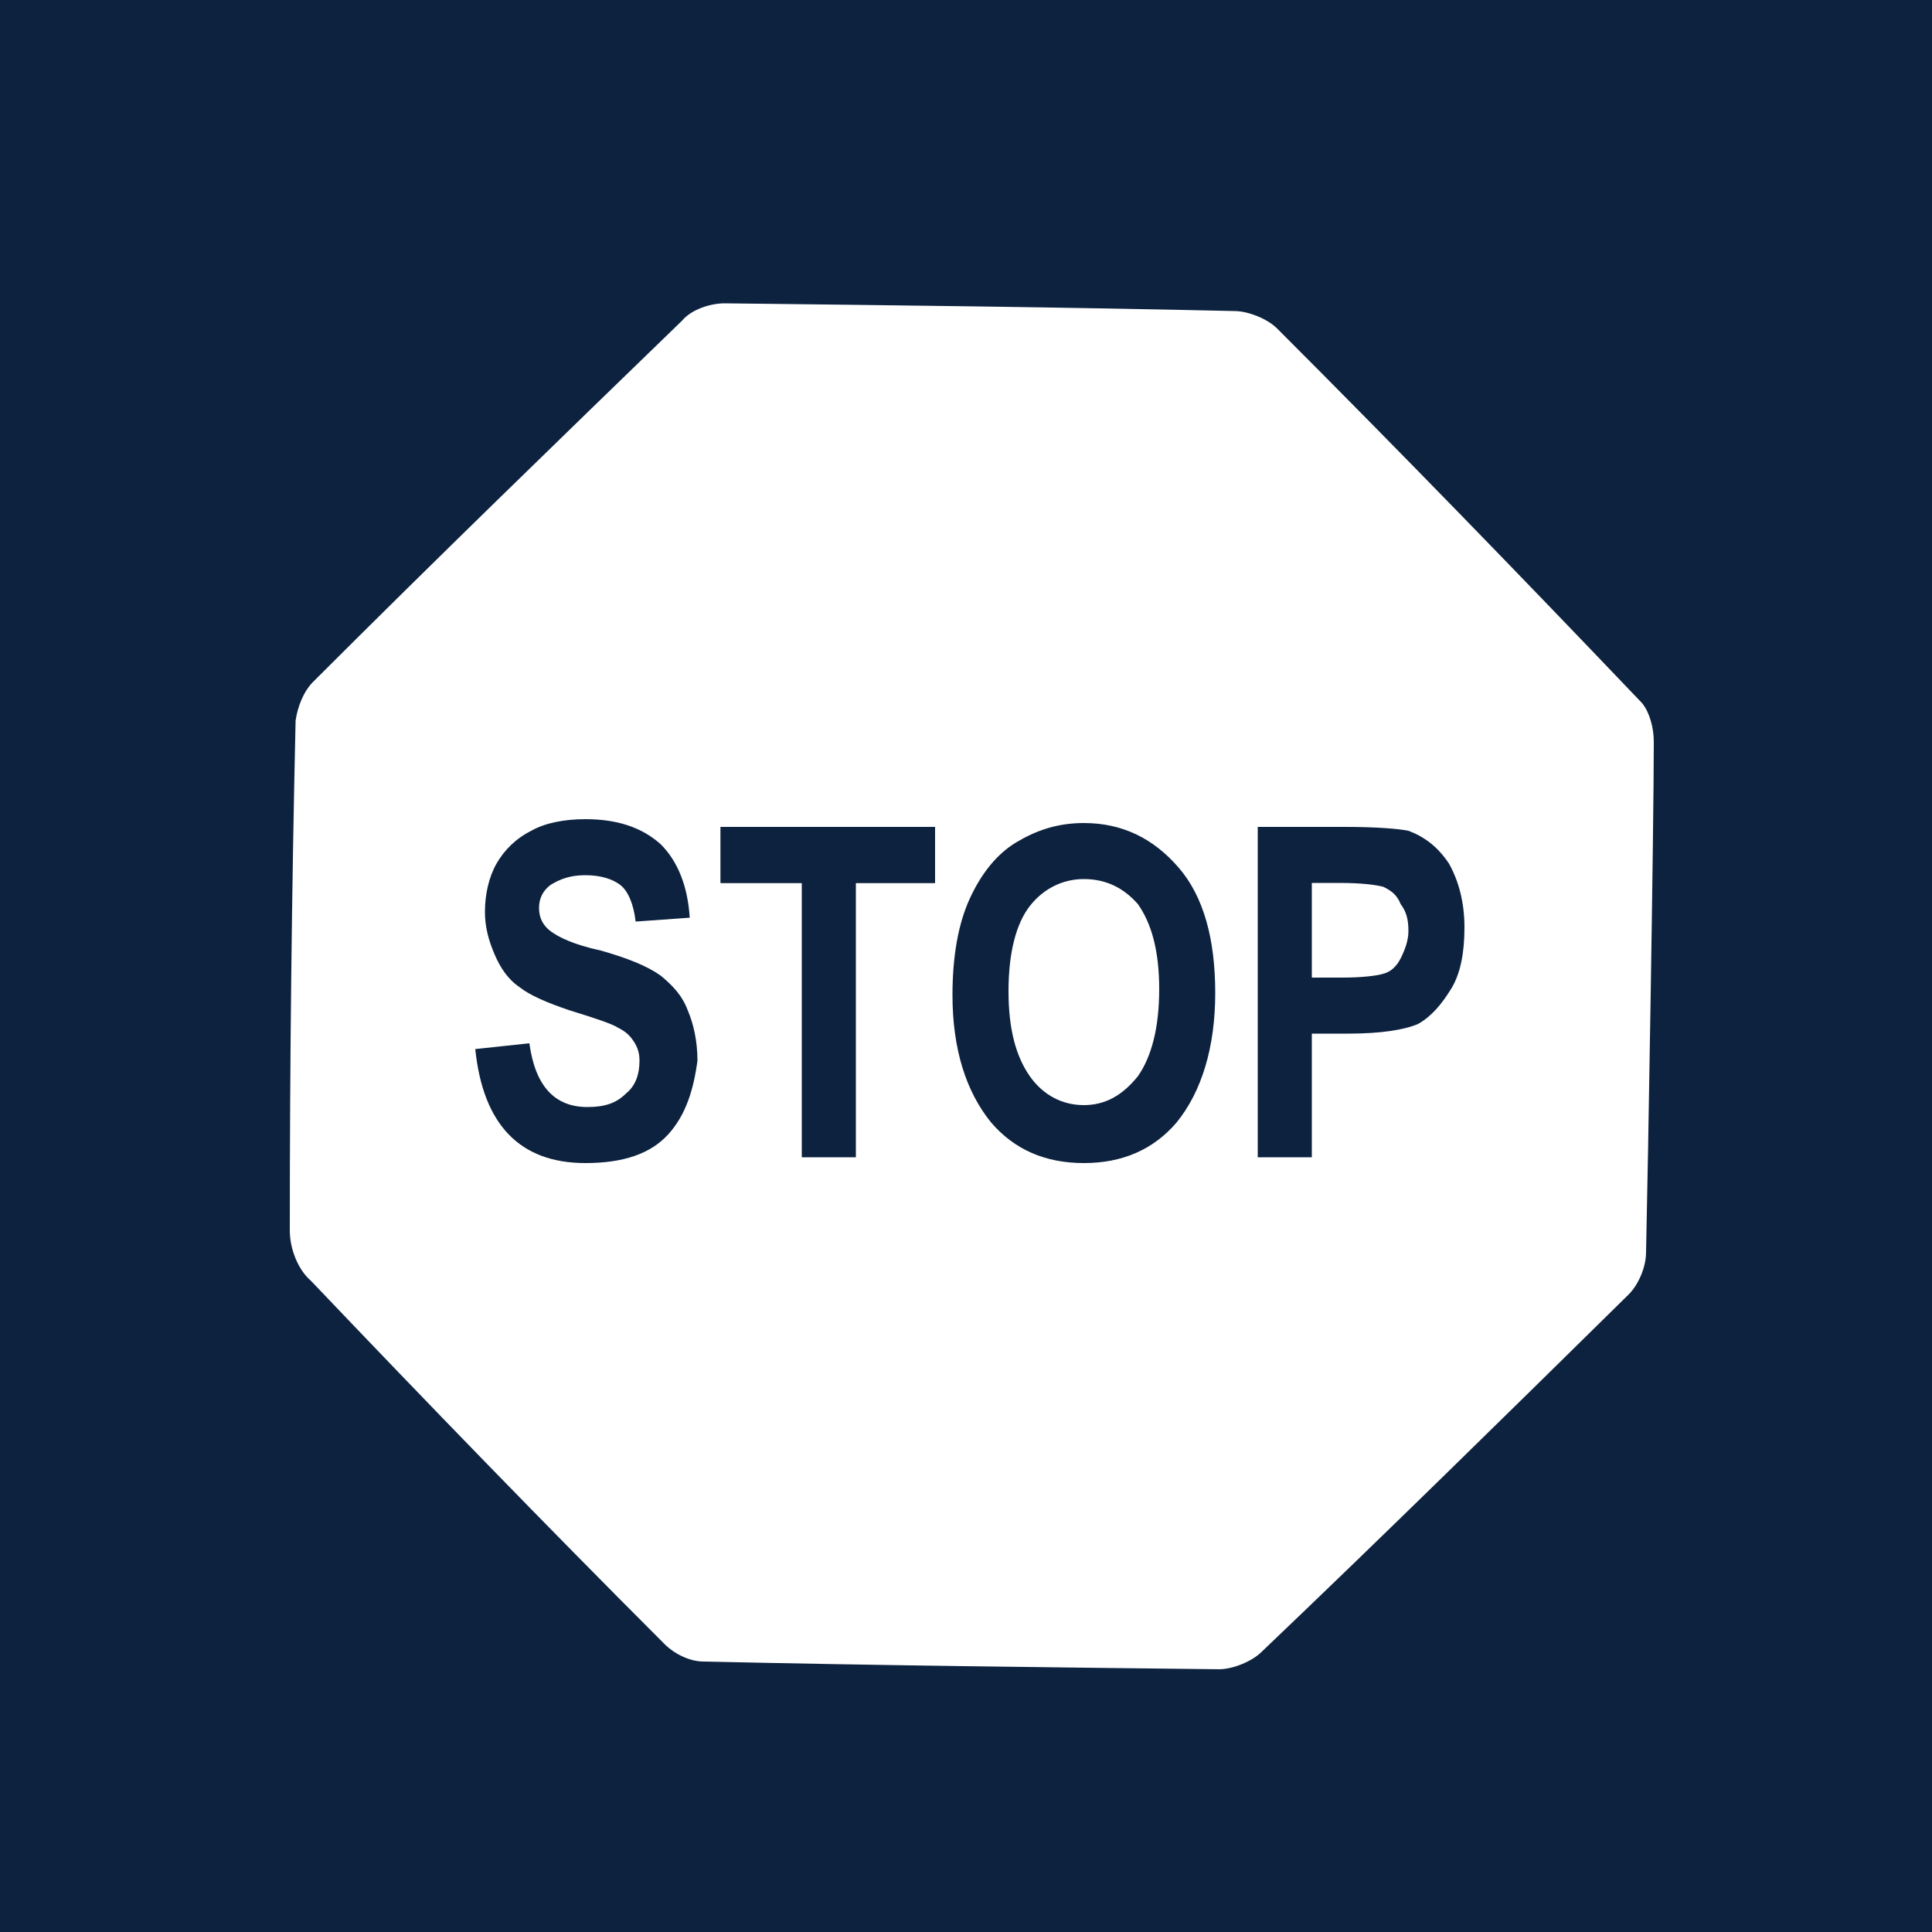 <?xml version="1.0" encoding="UTF-8"?> <!-- Generator: Adobe Illustrator 22.1.0, SVG Export Plug-In . SVG Version: 6.00 Build 0) --> <svg xmlns="http://www.w3.org/2000/svg" xmlns:xlink="http://www.w3.org/1999/xlink" id="Layer_1" x="0px" y="0px" viewBox="0 0 100 100" style="enable-background:new 0 0 100 100;" xml:space="preserve"> <style type="text/css"> .st0{fill:#0D223F;} .st1{fill:#FFFFFF;} </style> <rect class="st0" width="100" height="101.3"></rect> <g> <path class="st1" d="M56.1,45.5c-1.1,0-2.1,0.5-2.8,1.4s-1.1,2.4-1.1,4.4c0,2,0.4,3.4,1.1,4.4c0.7,1,1.7,1.5,2.8,1.5 c1.1,0,2-0.5,2.8-1.5c0.7-1,1.1-2.5,1.1-4.5c0-2-0.4-3.4-1.1-4.4C58.2,46,57.3,45.5,56.1,45.5z"></path> <path class="st1" d="M71.6,45.9c-0.4-0.1-1.1-0.2-2.3-0.2h-1.4v4.9h1.6c1,0,1.8-0.1,2.1-0.2c0.4-0.1,0.7-0.4,0.9-0.8 c0.2-0.4,0.4-0.9,0.4-1.4c0-0.6-0.1-1-0.4-1.4C72.3,46.3,72,46.1,71.6,45.9z"></path> <path class="st1" d="M85.6,38.4c0-0.7-0.2-1.5-0.6-2c-6.2-6.5-12.5-13-18.9-19.4c-0.5-0.5-1.5-0.9-2.2-0.9 c-8.8-0.2-17.6-0.3-26.4-0.4c-0.7,0-1.7,0.3-2.2,0.9C28.9,22.8,22.5,29,16.2,35.3c-0.5,0.5-0.8,1.3-0.9,2 c-0.2,8.8-0.3,17.6-0.3,26.4c0,0.9,0.4,2,1.1,2.6c6,6.3,12.1,12.6,18.3,18.8c0.5,0.5,1.3,0.9,2,0.9c8.9,0.2,17.8,0.3,26.7,0.4 c0.7,0,1.7-0.4,2.2-0.9c6.4-6.1,12.7-12.3,19-18.5c0.5-0.5,0.9-1.4,0.9-2.2C85.3,60.4,85.6,42.8,85.6,38.4z M34.6,58.7 c-0.9,1-2.3,1.5-4.3,1.5c-3.4,0-5.3-2-5.7-5.9l2.8-0.3c0.3,2.2,1.3,3.3,3,3.3c0.9,0,1.5-0.2,2-0.7c0.5-0.4,0.7-1,0.7-1.7 c0-0.4-0.1-0.7-0.3-1c-0.2-0.3-0.4-0.5-0.8-0.7c-0.3-0.2-1.2-0.5-2.5-0.9c-1.2-0.4-2.1-0.8-2.6-1.2c-0.6-0.4-1-1-1.3-1.7 c-0.3-0.7-0.5-1.4-0.5-2.2c0-0.9,0.2-1.8,0.6-2.5c0.4-0.7,1-1.3,1.8-1.7c0.7-0.4,1.7-0.6,2.8-0.6c1.6,0,2.9,0.4,3.9,1.3 c0.9,0.9,1.4,2.2,1.5,3.8l-2.8,0.2c-0.1-0.9-0.4-1.6-0.8-1.9s-1-0.5-1.8-0.5c-0.8,0-1.3,0.2-1.8,0.5c-0.4,0.3-0.6,0.7-0.6,1.2 c0,0.5,0.2,0.9,0.6,1.2c0.4,0.3,1.2,0.7,2.6,1c1.4,0.4,2.4,0.8,3.1,1.3c0.6,0.5,1.1,1,1.4,1.8c0.3,0.7,0.5,1.6,0.5,2.6 C35.9,56.4,35.5,57.7,34.6,58.7z M48.4,45.7h-4.1v14.2h-2.8V45.7h-4.2v-2.9h11.1V45.7z M60.9,58.1c-1.2,1.4-2.8,2.1-4.8,2.1 c-2,0-3.6-0.7-4.8-2.1c-1.3-1.6-2-3.8-2-6.6c0-2,0.3-3.7,0.9-5c0.6-1.3,1.4-2.3,2.4-2.9c1-0.6,2.1-1,3.5-1c2,0,3.6,0.8,4.9,2.3 c1.3,1.5,1.9,3.7,1.9,6.5C62.9,54.2,62.2,56.5,60.9,58.1z M75.1,51.2c-0.5,0.8-1,1.4-1.7,1.8c-0.7,0.3-1.9,0.5-3.6,0.5h-1.9v6.4 h-2.8V42.8h4.5c1.7,0,2.8,0.1,3.3,0.2c0.8,0.3,1.5,0.8,2.1,1.7c0.5,0.9,0.8,2,0.8,3.3C75.8,49.3,75.6,50.4,75.1,51.2z"></path> </g> <rect x="37.3" y="42.8" class="st0" width="11.1" height="2.9"></rect> </svg> 